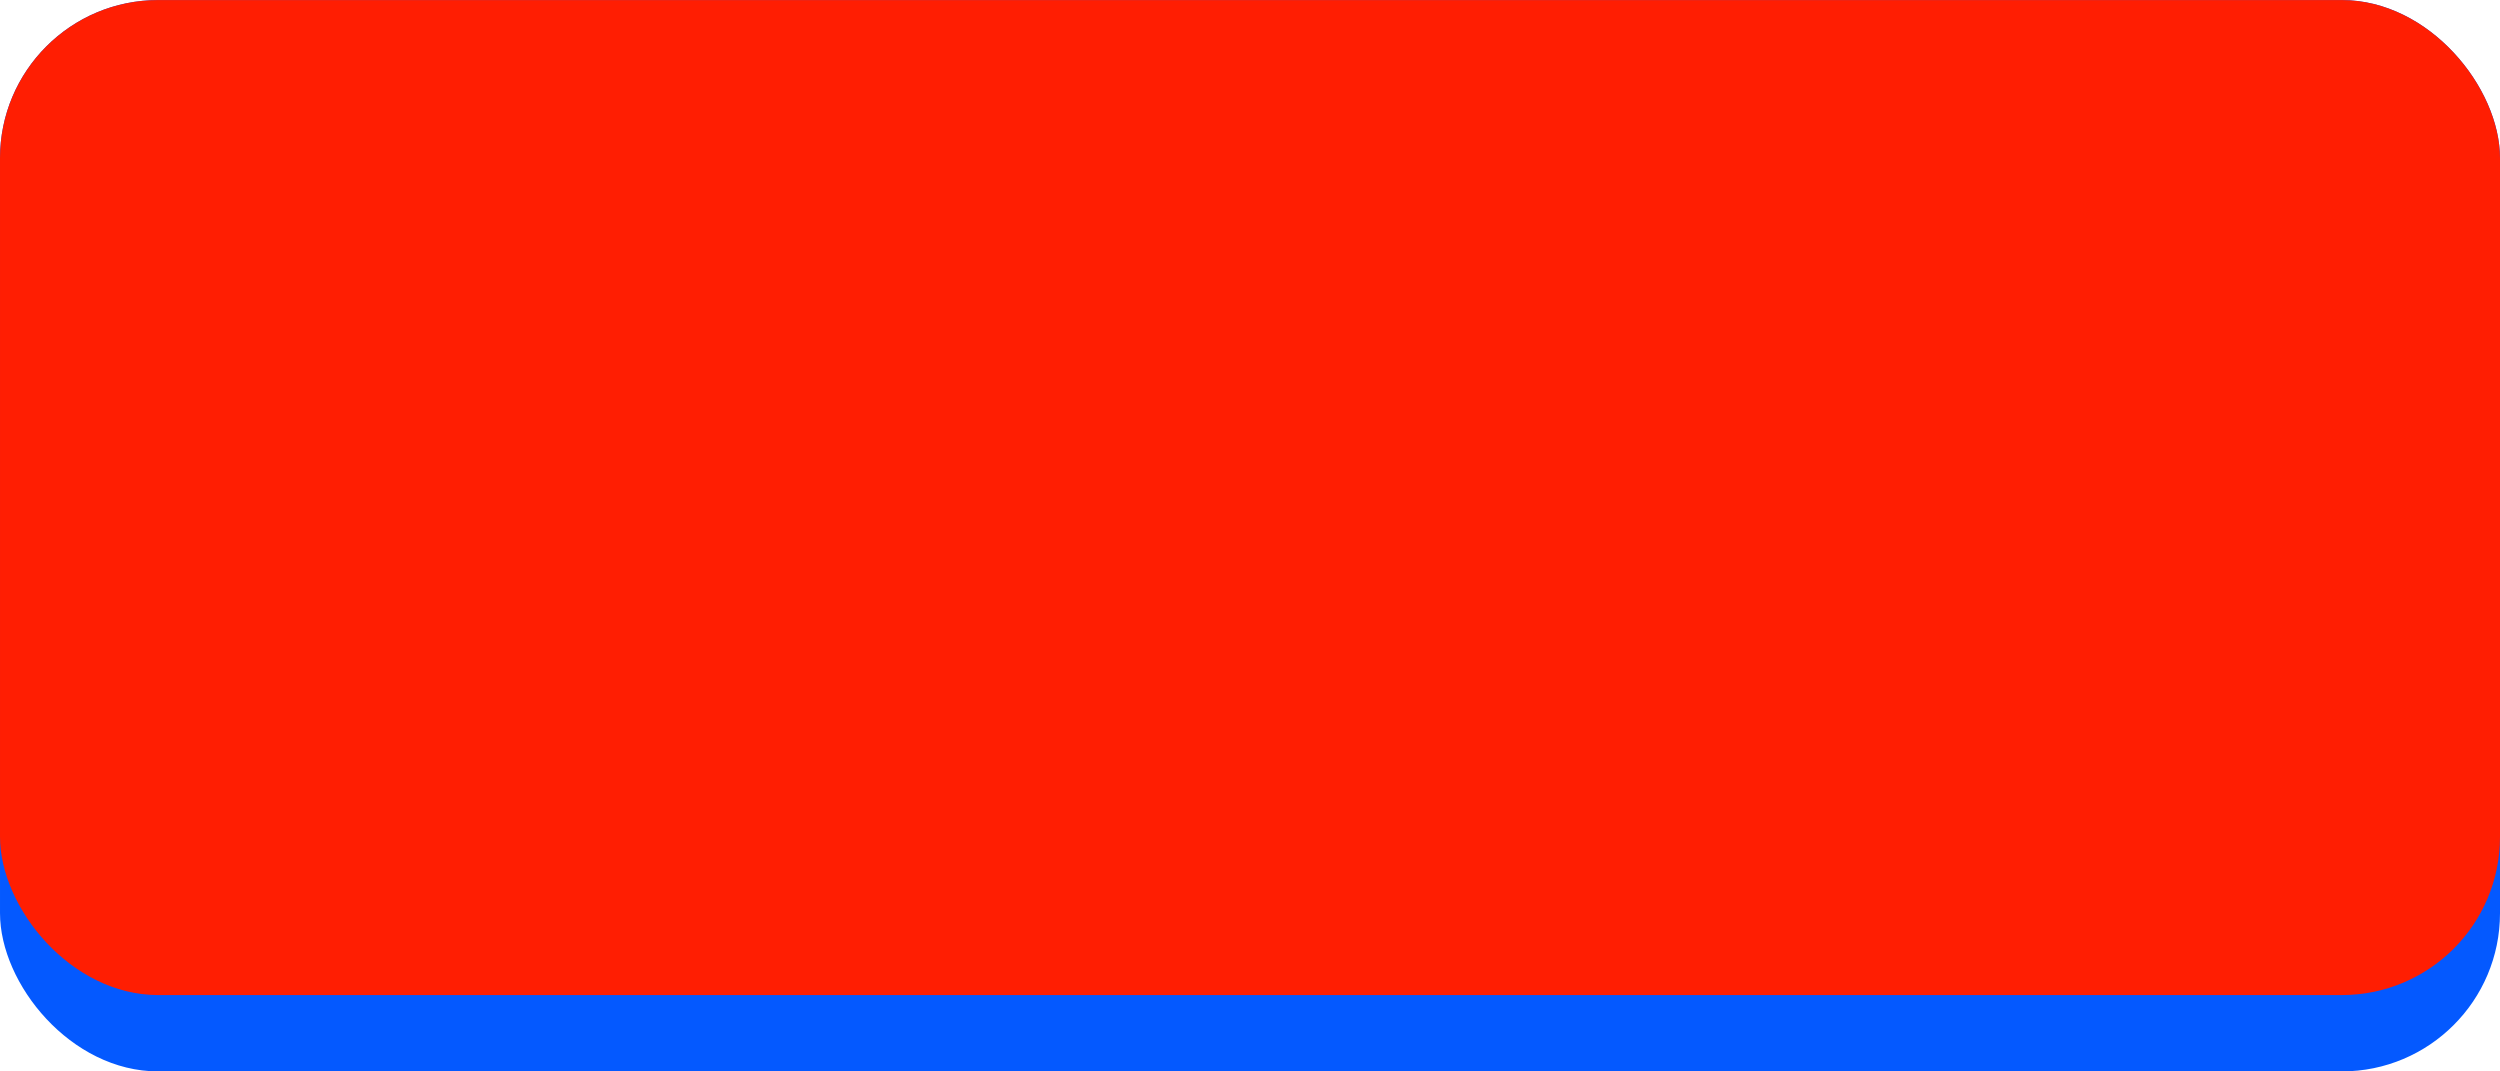 <svg xmlns:dc="http://purl.org/dc/elements/1.1/" xmlns:cc="http://creativecommons.org/ns#" xmlns:rdf="http://www.w3.org/1999/02/22-rdf-syntax-ns#" xmlns:svg="http://www.w3.org/2000/svg" xmlns="http://www.w3.org/2000/svg" xmlns:sodipodi="http://sodipodi.sourceforge.net/DTD/sodipodi-0.dtd" xmlns:inkscape="http://www.inkscape.org/namespaces/inkscape" xml:space="preserve" width="29.378mm" height="12.591mm" style="shape-rendering:geometricPrecision; text-rendering:geometricPrecision; image-rendering:optimizeQuality; fill-rule:evenodd; clip-rule:evenodd" viewBox="0 0 10.349 4.435" id="svg2" version="1.1" inkscape:version="0.48.3.1 r9886" sodipodi:docname="48.svg"><sodipodi:namedview pagecolor="#ffffff" bordercolor="#666666" borderopacity="1" objecttolerance="10" gridtolerance="10" guidetolerance="10" inkscape:pageopacity="0" inkscape:pageshadow="2" inkscape:window-width="1440" inkscape:window-height="844" id="namedview16" showgrid="false" inkscape:zoom="8.3384011" inkscape:cx="55.707014" inkscape:cy="6.5115776" inkscape:window-x="-4" inkscape:window-y="-4" inkscape:window-maximized="1" inkscape:current-layer="svg2"/>
 <defs id="defs4">
  <style type="text/css" id="style6">
   
    .fil2 {fill:#00CCFF}
    .fil0 {fill:#0459FF}
    .fil1 {fill:#7DFAF5}
   
  </style>
 
  
  
  
  
 </defs>
 <g id="shadow" inkscape:label="#g3004"><rect class="fil0" x="1.6305899e-005" width="10.349" height="4.435" rx="0.655" ry="0.655" id="rect10" y="0" style="fill:#0459ff"/></g><g id="dark" inkscape:label="#g3001" style="fill:#ff1e02"><rect class="fil1" x="1.6305899e-005" width="10.349" height="4.119" rx="0.655" ry="0.655" id="rect12" y="0" style="fill:#ff1e02"/></g><g id="light" inkscape:label="#g2998" style="fill:#ff1e02"><rect class="fil2" x="0.027" y="0.104" width="10.298" height="3.877" rx="0.655" ry="0.655" id="rect14" style="fill:#ff1e02"/></g>
</svg>